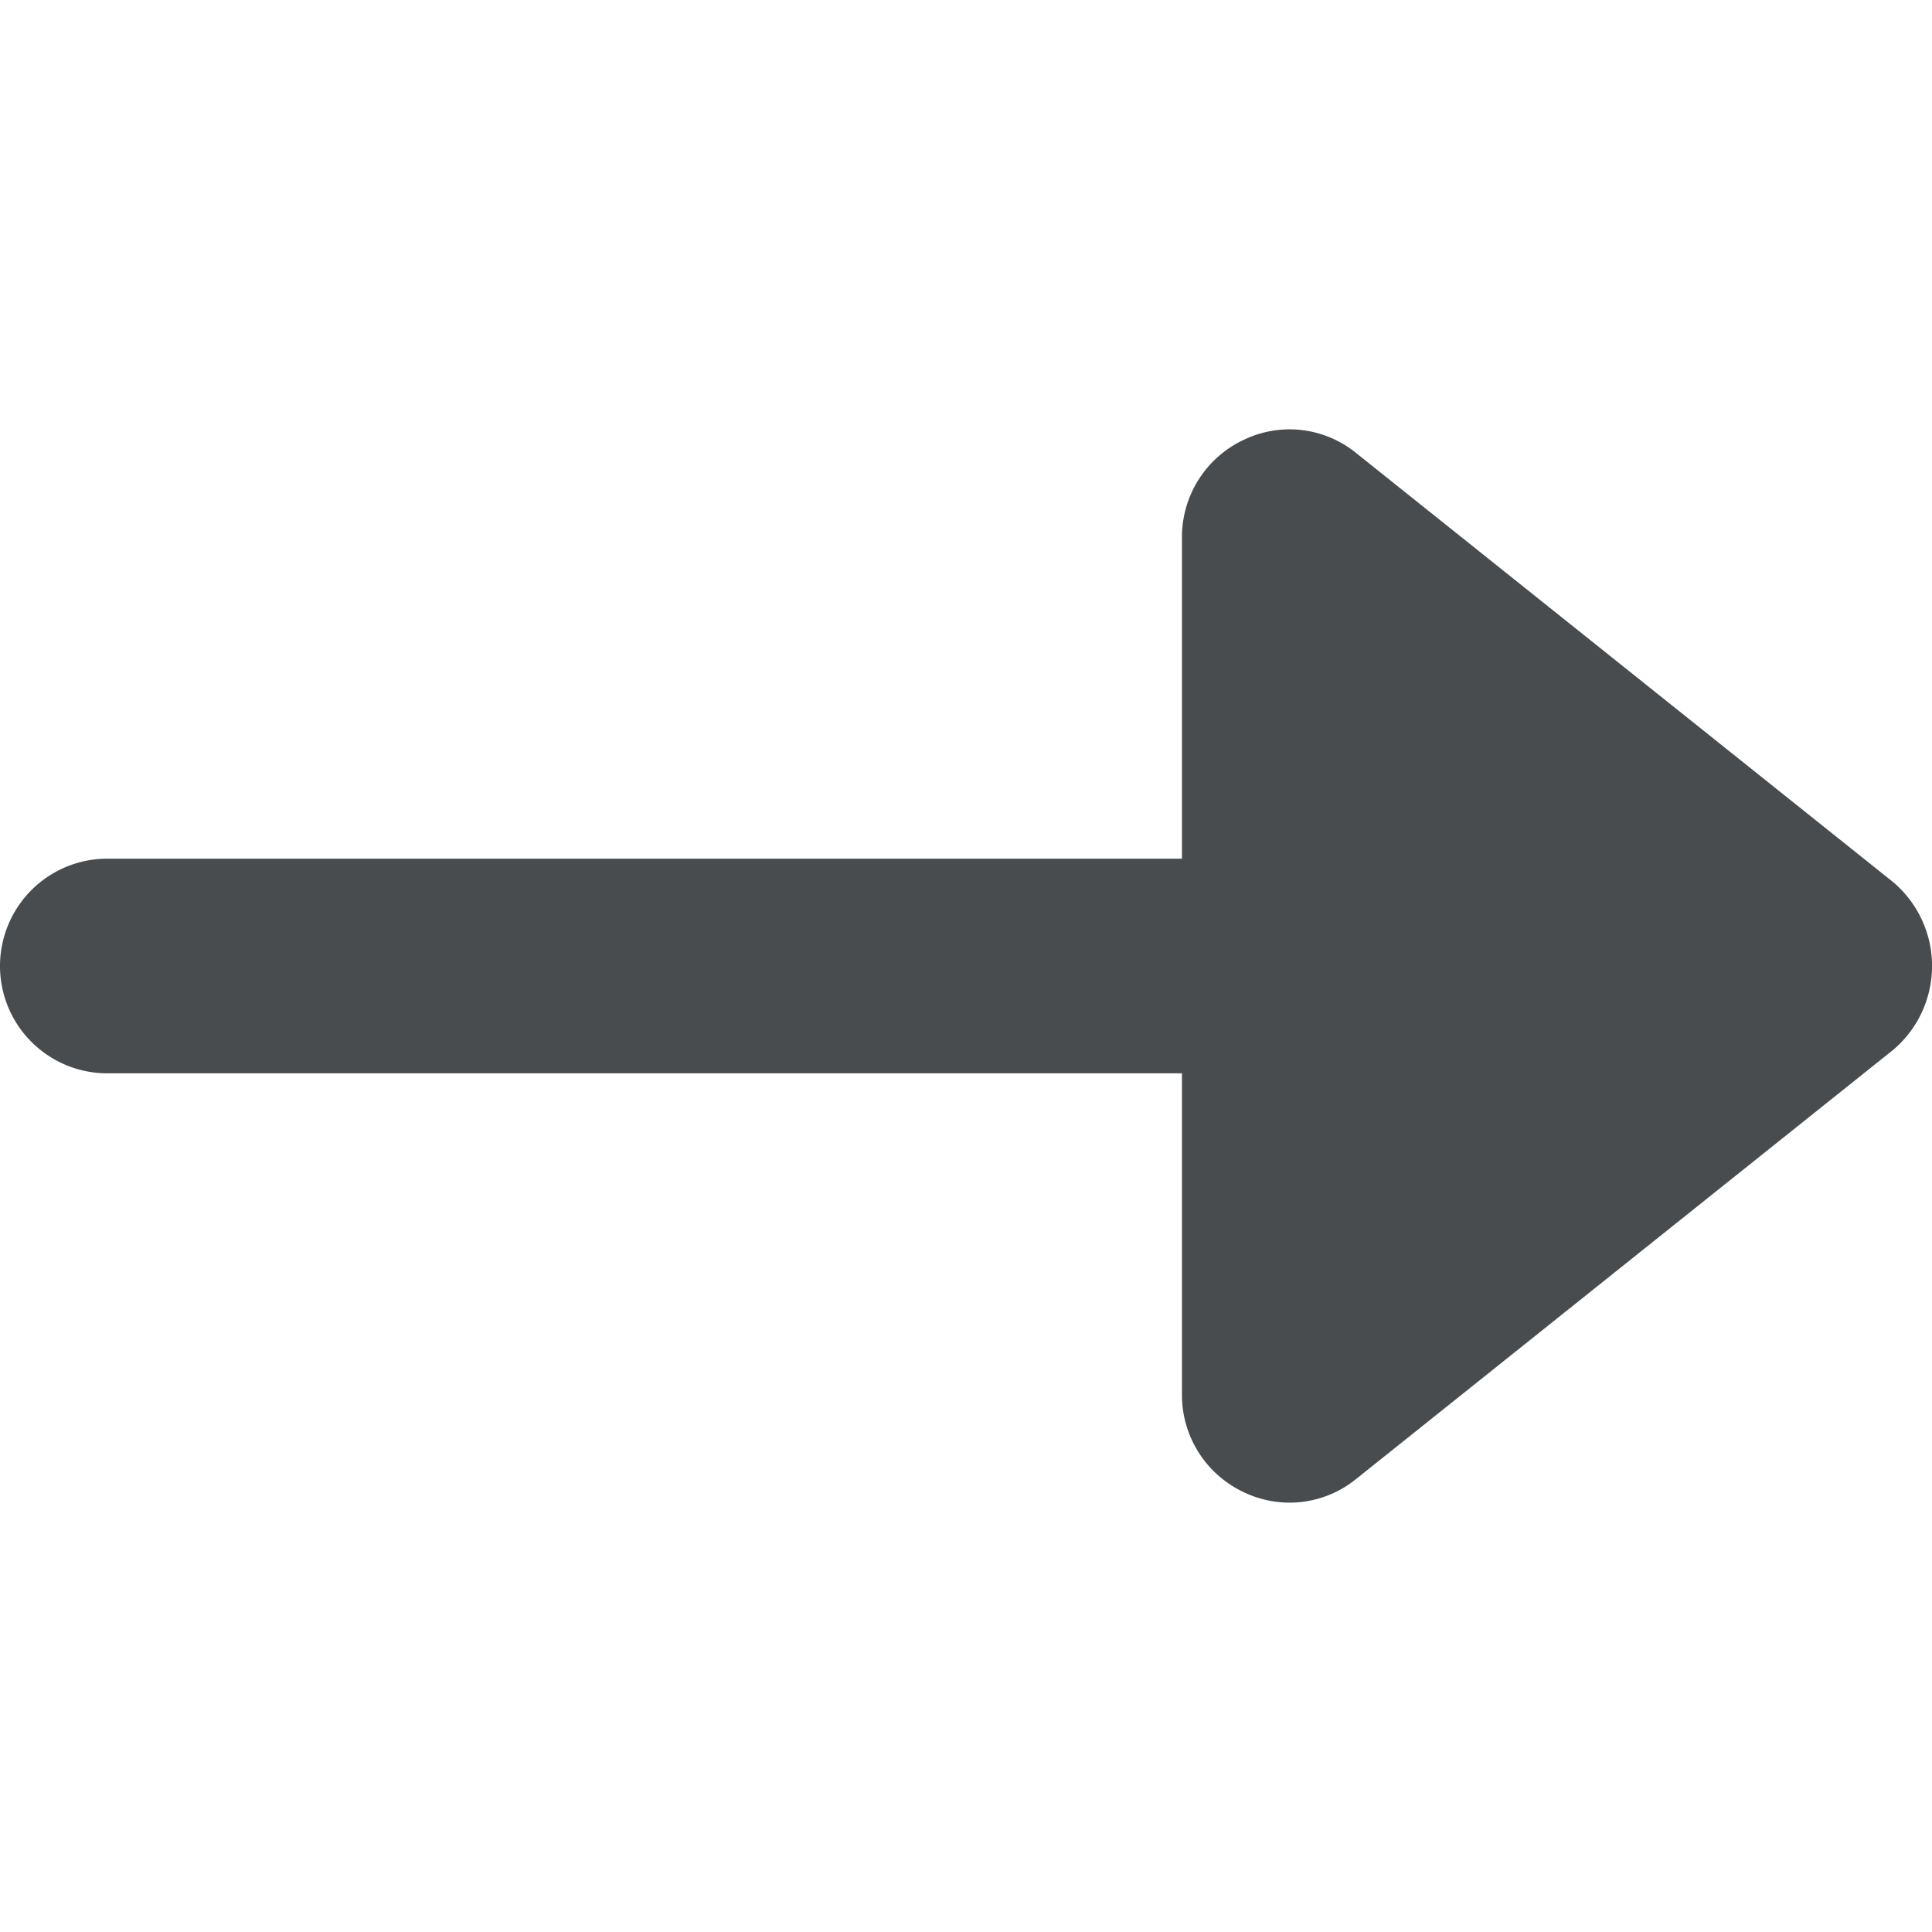 <?xml version="1.0" encoding="utf-8"?><!-- Скачано с сайта svg4.ru / Downloaded from svg4.ru -->
<svg width="800px" height="800px" viewBox="0 0 18 18" xmlns="http://www.w3.org/2000/svg" >
    <path d="M11.583 4.1a1 1 0 0 0-.571.9v3H1a1 1 0 1 0 0 2h10.012v3a1 1 0 0 0 .571.9.983.983 0 0 0 1.051-.12l5.006-4a1.024 1.024 0 0 0 0-1.56l-5.006-4a.983.983 0 0 0-1.051-.12z" fill="#494c4e" fill-rule="evenodd"/>
</svg>